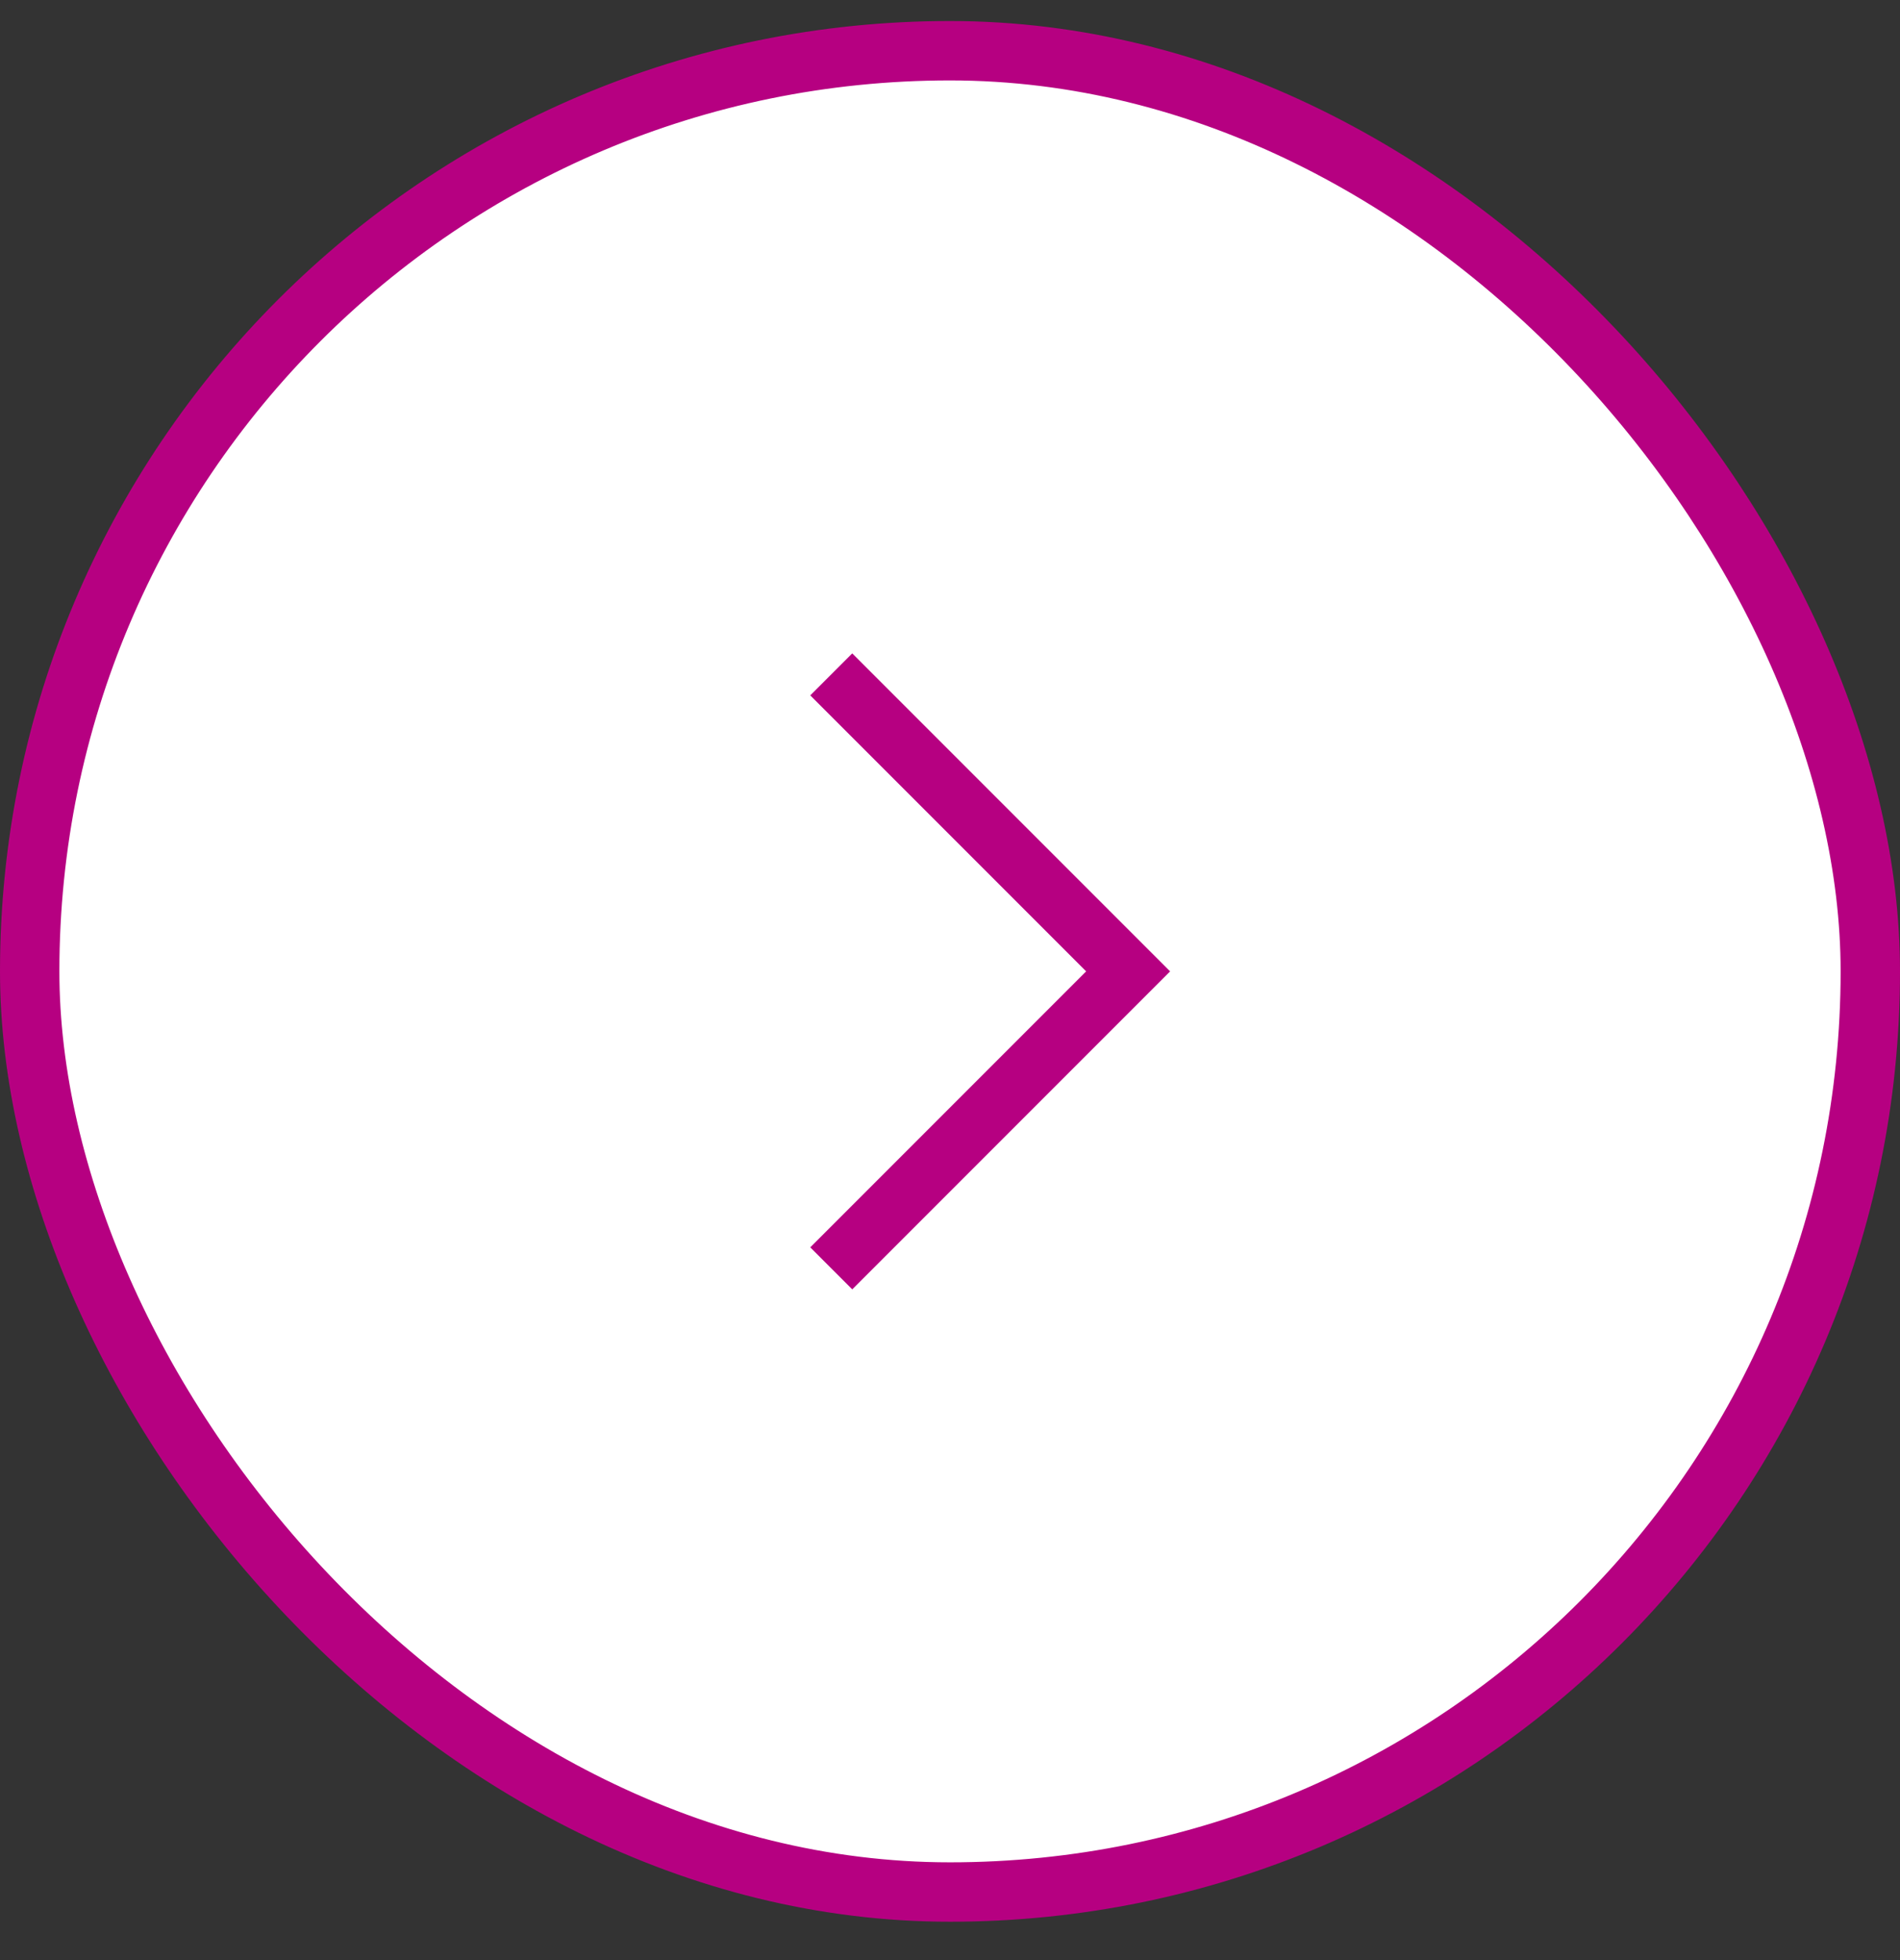 <svg width="32" height="33" viewBox="0 0 32 33" fill="none" xmlns="http://www.w3.org/2000/svg">
<rect x="0" y="0" width="32" height="33" fill="#333333" stroke="none"/>
<rect x="0.5" y="0.854" width="31" height="31" rx="15.5" fill="white"/>
<rect x="0.5" y="0.854" width="31" height="31" rx="15.5" stroke="#B60081"/>
<path d="M14 11.354L19 16.354L14 21.354" stroke="#B60081"/>
</svg>
